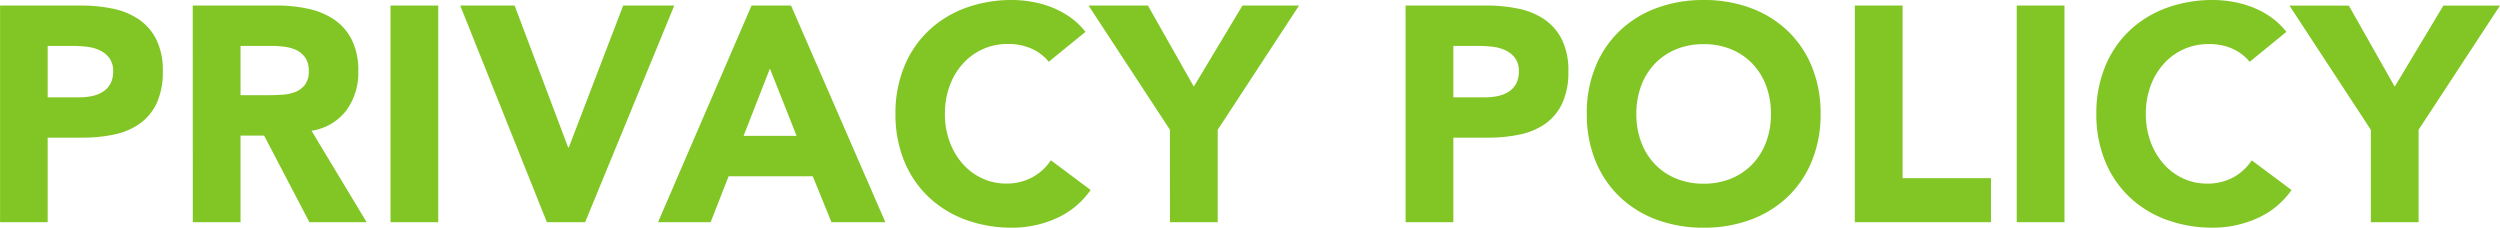 <svg xmlns="http://www.w3.org/2000/svg" width="147.042" height="13.392" viewBox="0 0 147.042 13.392">
  <path id="パス_2781" data-name="パス 2781" d="M1.3-12.744H6.03a9.35,9.35,0,0,1,1.872.18,4.257,4.257,0,0,1,1.539.621,3.139,3.139,0,0,1,1.044,1.188,4.068,4.068,0,0,1,.387,1.881A4.34,4.34,0,0,1,10.512-7,3.071,3.071,0,0,1,9.522-5.8a4.013,4.013,0,0,1-1.494.639,8.756,8.756,0,0,1-1.872.189H4.1V0H1.3ZM4.1-7.344H5.976A3.62,3.62,0,0,0,6.7-7.416a1.941,1.941,0,0,0,.63-.243,1.3,1.3,0,0,0,.45-.468,1.48,1.48,0,0,0,.171-.747,1.263,1.263,0,0,0-.225-.783,1.5,1.5,0,0,0-.576-.459,2.465,2.465,0,0,0-.783-.207,8,8,0,0,0-.828-.045H4.1Zm8.532-5.4h4.932a8.7,8.7,0,0,1,1.845.189,4.377,4.377,0,0,1,1.53.63,3.139,3.139,0,0,1,1.044,1.188,4.023,4.023,0,0,1,.387,1.863,3.74,3.74,0,0,1-.7,2.295,3.16,3.16,0,0,1-2.052,1.2L22.86,0H19.494L16.83-5.094H15.444V0H12.636ZM15.444-7.47H17.1q.378,0,.8-.027a2.509,2.509,0,0,0,.765-.162,1.323,1.323,0,0,0,.567-.423,1.288,1.288,0,0,0,.225-.81,1.345,1.345,0,0,0-.2-.774,1.32,1.32,0,0,0-.5-.441,2.236,2.236,0,0,0-.7-.207,5.726,5.726,0,0,0-.774-.054H15.444Zm8.82-5.274h2.808V0H24.264Zm4.1,0h3.2l3.15,8.352h.036l3.2-8.352h3.006L35.712,0h-2.25Zm17.136,0h2.322L53.37,0H50.2L49.1-2.7h-4.95L43.092,0H40Zm1.08,3.708-1.548,3.96H48.15Zm16.4-.4a2.754,2.754,0,0,0-1.017-.774,3.384,3.384,0,0,0-1.4-.27,3.511,3.511,0,0,0-1.467.306,3.51,3.51,0,0,0-1.17.855,3.985,3.985,0,0,0-.774,1.3,4.7,4.7,0,0,0-.279,1.638,4.674,4.674,0,0,0,.279,1.647,4.093,4.093,0,0,0,.765,1.3,3.467,3.467,0,0,0,1.143.855,3.305,3.305,0,0,0,1.413.306,3.167,3.167,0,0,0,1.53-.36,3.045,3.045,0,0,0,1.1-1.008l2.34,1.746A4.873,4.873,0,0,1,63.4-.216a6.349,6.349,0,0,1-2.556.54,7.851,7.851,0,0,1-2.754-.468,6.3,6.3,0,0,1-2.178-1.341A6.08,6.08,0,0,1,54.477-3.6a7.2,7.2,0,0,1-.513-2.772,7.2,7.2,0,0,1,.513-2.772,6.08,6.08,0,0,1,1.431-2.115A6.3,6.3,0,0,1,58.086-12.6a7.851,7.851,0,0,1,2.754-.468,6.744,6.744,0,0,1,1.125.1,6.078,6.078,0,0,1,1.152.315,5.134,5.134,0,0,1,1.089.576,4.331,4.331,0,0,1,.936.882Zm7.128,4-4.788-7.308h3.492l2.7,4.77,2.862-4.77h3.33L72.918-5.436V0H70.11Zm13.86-7.308H88.7a9.35,9.35,0,0,1,1.872.18,4.257,4.257,0,0,1,1.539.621,3.139,3.139,0,0,1,1.044,1.188,4.068,4.068,0,0,1,.387,1.881A4.34,4.34,0,0,1,93.186-7,3.071,3.071,0,0,1,92.2-5.8a4.013,4.013,0,0,1-1.494.639,8.756,8.756,0,0,1-1.872.189H86.778V0H83.97Zm2.808,5.4H88.65a3.62,3.62,0,0,0,.729-.072,1.941,1.941,0,0,0,.63-.243,1.3,1.3,0,0,0,.45-.468,1.48,1.48,0,0,0,.171-.747,1.263,1.263,0,0,0-.225-.783,1.5,1.5,0,0,0-.576-.459,2.465,2.465,0,0,0-.783-.207,8,8,0,0,0-.828-.045h-1.44Zm7.848.972a7.2,7.2,0,0,1,.513-2.772,6.08,6.08,0,0,1,1.431-2.115A6.3,6.3,0,0,1,98.748-12.6a7.851,7.851,0,0,1,2.754-.468,7.851,7.851,0,0,1,2.754.468,6.3,6.3,0,0,1,2.178,1.341,6.08,6.08,0,0,1,1.431,2.115,7.2,7.2,0,0,1,.513,2.772,7.2,7.2,0,0,1-.513,2.772,6.08,6.08,0,0,1-1.431,2.115,6.3,6.3,0,0,1-2.178,1.341A7.851,7.851,0,0,1,101.5.324a7.851,7.851,0,0,1-2.754-.468A6.3,6.3,0,0,1,96.57-1.485,6.08,6.08,0,0,1,95.139-3.6,7.2,7.2,0,0,1,94.626-6.372Zm2.916,0a4.674,4.674,0,0,0,.279,1.647,3.772,3.772,0,0,0,.8,1.3,3.656,3.656,0,0,0,1.251.855,4.171,4.171,0,0,0,1.629.306,4.171,4.171,0,0,0,1.629-.306,3.656,3.656,0,0,0,1.251-.855,3.772,3.772,0,0,0,.8-1.3,4.674,4.674,0,0,0,.279-1.647,4.7,4.7,0,0,0-.279-1.638,3.756,3.756,0,0,0-.8-1.3,3.656,3.656,0,0,0-1.251-.855,4.171,4.171,0,0,0-1.629-.306,4.171,4.171,0,0,0-1.629.306,3.656,3.656,0,0,0-1.251.855,3.756,3.756,0,0,0-.8,1.3A4.7,4.7,0,0,0,97.542-6.372Zm12.852-6.372H113.2V-2.592h5.2V0h-8.01Zm9.522,0h2.808V0h-2.808Zm13.7,3.312a2.754,2.754,0,0,0-1.017-.774,3.384,3.384,0,0,0-1.4-.27,3.511,3.511,0,0,0-1.467.306,3.51,3.51,0,0,0-1.17.855,3.985,3.985,0,0,0-.774,1.3,4.7,4.7,0,0,0-.279,1.638,4.674,4.674,0,0,0,.279,1.647,4.093,4.093,0,0,0,.765,1.3,3.467,3.467,0,0,0,1.143.855,3.305,3.305,0,0,0,1.413.306,3.167,3.167,0,0,0,1.53-.36,3.045,3.045,0,0,0,1.1-1.008l2.34,1.746a4.873,4.873,0,0,1-2.052,1.674,6.349,6.349,0,0,1-2.556.54,7.851,7.851,0,0,1-2.754-.468,6.3,6.3,0,0,1-2.178-1.341A6.08,6.08,0,0,1,125.109-3.6a7.2,7.2,0,0,1-.513-2.772,7.2,7.2,0,0,1,.513-2.772,6.08,6.08,0,0,1,1.431-2.115,6.3,6.3,0,0,1,2.178-1.341,7.851,7.851,0,0,1,2.754-.468,6.744,6.744,0,0,1,1.125.1,6.079,6.079,0,0,1,1.152.315,5.134,5.134,0,0,1,1.089.576,4.331,4.331,0,0,1,.936.882Zm7.128,4-4.788-7.308h3.492l2.7,4.77,2.862-4.77h3.33L143.55-5.436V0h-2.808Z" transform="translate(-1.296 13.068)" fill="#81c624"/>
</svg>
